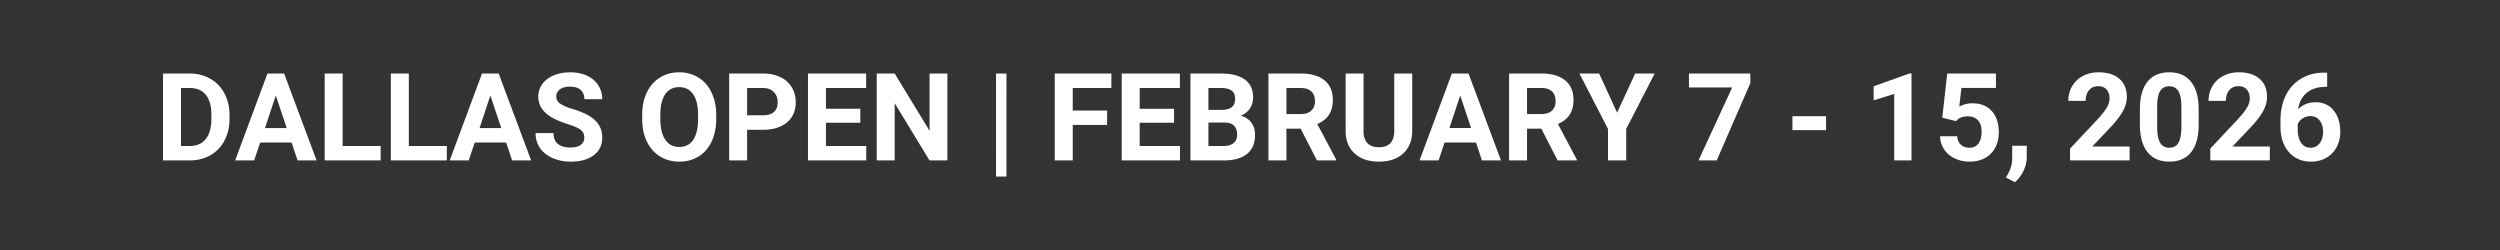 <svg xmlns="http://www.w3.org/2000/svg" width="600" viewBox="0 0 450 45" height="60" version="1.0"><rect x="0" y="0" width="450" height="45" fill="#333333" stroke="none"/><path d="M29.346 28.875v-15.64h4.812c1.375 0 2.602.312 3.688.937 1.093.617 1.941 1.496 2.547 2.64.613 1.137.921 2.434.921 3.891v.719c0 1.45-.304 2.742-.906 3.875a6.371 6.371 0 0 1-2.531 2.64c-1.086.618-2.313.93-3.688.938Zm3.234-13.031V26.28h1.547c1.258 0 2.223-.41 2.89-1.234.665-.82 1.008-2 1.032-3.531v-.829c0-1.593-.336-2.796-1-3.609-.656-.82-1.621-1.234-2.89-1.234Zm19.905 9.812h-5.656l-1.079 3.219h-3.42l5.812-15.64h3l5.844 15.64h-3.422Zm-4.781-2.61h3.906l-1.969-5.859Zm13.972 3.235h6.843v2.594H58.441v-15.64h3.235Zm11.91 0h6.844v2.594H70.352v-15.64h3.234Zm17.521-.625H85.45l-1.079 3.219H80.95l5.812-15.64h3l5.844 15.64h-3.422Zm-4.781-2.61h3.906l-1.969-5.859Zm18.847 1.72c0-.602-.215-1.067-.641-1.391-.43-.332-1.203-.676-2.328-1.031-1.117-.364-1.996-.723-2.64-1.078-1.782-.957-2.673-2.25-2.673-3.875 0-.844.239-1.594.72-2.25.476-.664 1.16-1.188 2.046-1.563.894-.375 1.898-.562 3.016-.562 1.113 0 2.109.203 2.984.609.875.406 1.55.98 2.031 1.719.477.742.719 1.578.719 2.515h-3.219c0-.718-.226-1.273-.672-1.672-.449-.394-1.086-.593-1.906-.593-.781 0-1.39.168-1.828.5-.438.324-.656.761-.656 1.312 0 .512.254.938.765 1.281.508.344 1.266.665 2.266.954 1.832.554 3.164 1.242 4 2.062.832.813 1.25 1.828 1.25 3.047 0 1.355-.512 2.418-1.531 3.187-1.024.774-2.403 1.157-4.14 1.157-1.2 0-2.294-.219-3.282-.657-.992-.445-1.746-1.05-2.266-1.812-.523-.77-.781-1.66-.781-2.672h3.234c0 1.73 1.032 2.594 3.094 2.594.77 0 1.367-.156 1.797-.469.426-.312.64-.75.64-1.312Zm23.749-3.36c0 1.543-.277 2.899-.828 4.063-.543 1.156-1.32 2.054-2.328 2.687-1.012.625-2.172.938-3.485.938-1.304 0-2.464-.313-3.484-.938-1.012-.625-1.797-1.515-2.36-2.672-.554-1.156-.835-2.484-.843-3.984v-.781c0-1.54.273-2.895.828-4.063.563-1.164 1.348-2.062 2.36-2.687 1.007-.633 2.164-.953 3.468-.953 1.313 0 2.473.32 3.485.953 1.007.625 1.789 1.523 2.343 2.687.563 1.168.844 2.516.844 4.047Zm-3.266-.703c0-1.644-.296-2.89-.89-3.734-.586-.852-1.422-1.282-2.516-1.282-1.074 0-1.906.422-2.5 1.266-.586.836-.883 2.063-.89 3.688v.765c0 1.594.289 2.836.875 3.719.593.887 1.441 1.328 2.546 1.328 1.083 0 1.91-.422 2.485-1.266.582-.851.879-2.093.89-3.718Zm8.828 2.657v5.515h-3.234v-15.64h6.109c1.176 0 2.207.214 3.094.64.894.43 1.582 1.04 2.062 1.828.477.793.719 1.695.719 2.703 0 1.531-.527 2.742-1.578 3.625-1.043.887-2.496 1.328-4.36 1.328Zm0-2.61h2.875c.851 0 1.504-.195 1.953-.594.445-.406.672-.976.672-1.719 0-.769-.23-1.39-.688-1.859-.449-.476-1.07-.723-1.859-.734h-2.953Zm20.376 1.344h-6.188v4.187h7.25v2.594h-10.485v-15.64h10.47v2.609h-7.235v3.734h6.187Zm15.669 6.781h-3.219l-6.265-10.297v10.297h-3.235v-15.64h3.235l6.28 10.312V13.234h3.204Zm10.633 2.906h-1.875V13.234h1.875Zm18.119-9.297h-6.187v6.391h-3.235v-15.64h10.188v2.609h-6.953v4.047h6.187Zm12.051-.39h-6.188v4.187h7.25v2.594H201.91v-15.64h10.469v2.609h-7.235v3.734h6.188Zm2.951 6.781v-15.64h5.484c1.895 0 3.332.367 4.312 1.093.989.73 1.485 1.793 1.485 3.188 0 .773-.2 1.449-.594 2.03-.398.587-.945 1.013-1.64 1.282.8.2 1.43.606 1.89 1.219.457.605.688 1.351.688 2.234 0 1.5-.48 2.64-1.438 3.422-.96.774-2.324 1.164-4.094 1.172Zm3.234-6.813v4.22h2.75c.758 0 1.352-.177 1.781-.532.426-.363.64-.863.64-1.5 0-1.438-.741-2.164-2.218-2.188Zm0-2.28h2.375c1.625-.02 2.437-.665 2.437-1.938 0-.707-.21-1.219-.625-1.532-.406-.312-1.054-.468-1.937-.468h-2.25Zm16.6 3.374h-2.562v5.719h-3.235v-15.64h5.813c1.851 0 3.28.413 4.28 1.234 1 .824 1.5 1.984 1.5 3.484 0 1.074-.23 1.969-.687 2.688-.46.71-1.164 1.273-2.109 1.687l3.39 6.39v.157h-3.452Zm-2.562-2.625h2.593c.813 0 1.438-.203 1.875-.61.446-.413.672-.984.672-1.702 0-.739-.21-1.317-.625-1.735-.418-.425-1.062-.64-1.937-.64h-2.578Zm22.646-7.297v10.297c0 1.719-.539 3.078-1.609 4.078-1.074.993-2.539 1.485-4.39 1.485-1.825 0-3.274-.485-4.344-1.453-1.075-.97-1.621-2.297-1.64-3.985V13.234h3.218v10.328c0 1.024.242 1.766.734 2.235.488.469 1.164.703 2.031.703 1.813 0 2.735-.953 2.766-2.86V13.235Zm11.479 12.422h-5.657l-1.078 3.219h-3.422l5.813-15.64h3l5.843 15.64h-3.422Zm-4.782-2.61h3.906l-1.968-5.859Zm16.535.11h-2.563v5.719h-3.234v-15.64h5.812c1.852 0 3.281.413 4.281 1.234 1 .824 1.5 1.984 1.5 3.484 0 1.074-.23 1.969-.687 2.688-.461.71-1.164 1.273-2.11 1.687l3.391 6.39v.157h-3.453Zm-2.563-2.625h2.594c.812 0 1.437-.203 1.875-.61.445-.413.672-.984.672-1.702 0-.739-.211-1.317-.625-1.735-.418-.425-1.063-.64-1.938-.64h-2.578Zm16.21-.25 3.25-7.047h3.515l-5.125 9.97v5.671h-3.281v-5.672l-5.14-9.969h3.546Zm23.98-5.312-6.046 13.906h-3.282l6.063-13.125h-7.781v-2.516h11.046Zm13.63 8.453h-6.048v-2.5h6.047Zm15.38 5.453h-3.11V16.906l-3.703 1.156v-2.53l6.469-2.313h.343Zm5.541-7.688.89-7.953h8.766v2.594h-6.218l-.375 3.36a4.837 4.837 0 0 1 2.343-.594c1.489 0 2.657.465 3.5 1.39.844.918 1.266 2.211 1.266 3.875 0 1.012-.215 1.918-.64 2.72a4.483 4.483 0 0 1-1.829 1.858c-.793.438-1.73.657-2.812.657a6.12 6.12 0 0 1-2.64-.578 4.698 4.698 0 0 1-1.907-1.61c-.469-.695-.719-1.488-.75-2.375h3.078c.063.649.285 1.153.672 1.516.394.367.906.547 1.531.547.707 0 1.25-.25 1.625-.75.383-.508.578-1.227.578-2.157 0-.882-.218-1.562-.656-2.03-.437-.477-1.059-.72-1.86-.72-.742 0-1.34.196-1.796.579l-.297.28Zm13.089 11.61-1.625-.844.39-.703c.477-.875.723-1.746.735-2.61v-2.406h2.625l-.016 2.141c0 .8-.2 1.602-.594 2.406-.398.813-.902 1.485-1.515 2.016Zm20.629-3.922h-10.72V26.75l5.063-5.39c.696-.758 1.211-1.423 1.547-1.985.332-.57.5-1.113.5-1.625 0-.688-.18-1.227-.531-1.625-.355-.406-.855-.61-1.5-.61-.71 0-1.266.247-1.672.735-.398.48-.594 1.117-.594 1.906h-3.125c0-.957.223-1.828.672-2.61a4.83 4.83 0 0 1 1.938-1.859c.832-.445 1.773-.671 2.828-.671 1.613 0 2.863.39 3.75 1.171.894.774 1.344 1.86 1.344 3.266 0 .774-.203 1.559-.61 2.36-.398.804-1.086 1.742-2.062 2.812l-3.547 3.75h6.719Zm12.432-6.469c0 2.168-.45 3.824-1.344 4.969-.898 1.148-2.21 1.719-3.937 1.719-1.7 0-3-.563-3.907-1.688-.906-1.125-1.37-2.738-1.39-4.844v-2.875c0-2.187.453-3.843 1.36-4.968.905-1.133 2.21-1.703 3.921-1.703 1.707 0 3.008.562 3.906 1.687.907 1.117 1.368 2.727 1.391 4.828Zm-3.11-3.156c0-1.29-.18-2.234-.53-2.828-.356-.594-.907-.89-1.657-.89-.73 0-1.273.28-1.625.843-.344.562-.527 1.445-.547 2.64v3.797c0 1.282.172 2.235.516 2.86.351.617.91.922 1.672.922.758 0 1.304-.297 1.64-.89.344-.602.52-1.517.532-2.735Zm15.917 9.625H397.85V26.75l5.062-5.39c.695-.758 1.211-1.423 1.547-1.985.332-.57.5-1.113.5-1.625 0-.688-.18-1.227-.531-1.625-.356-.406-.856-.61-1.5-.61-.711 0-1.266.247-1.672.735-.399.48-.594 1.117-.594 1.906h-3.125c0-.957.223-1.828.672-2.61a4.83 4.83 0 0 1 1.937-1.859c.832-.445 1.774-.671 2.829-.671 1.613 0 2.863.39 3.75 1.171.894.774 1.343 1.86 1.343 3.266 0 .774-.203 1.559-.61 2.36-.398.804-1.085 1.742-2.062 2.812l-3.546 3.75h6.718Zm10.323-15.797v2.547h-.297c-1.406.023-2.539.387-3.39 1.094-.856.71-1.371 1.695-1.547 2.953.832-.844 1.883-1.266 3.156-1.266 1.352 0 2.43.492 3.235 1.469.8.969 1.203 2.25 1.203 3.844 0 1.023-.22 1.945-.657 2.765a4.677 4.677 0 0 1-1.875 1.922c-.804.461-1.714.688-2.734.688-1.648 0-2.977-.57-3.984-1.719-1.012-1.145-1.516-2.676-1.516-4.594v-1.11c0-1.694.316-3.194.953-4.5.645-1.3 1.567-2.304 2.766-3.015 1.195-.719 2.586-1.078 4.172-1.078Zm-3.031 7.828c-.5 0-.953.133-1.36.39-.406.263-.71.606-.906 1.032v.953c0 1.031.204 1.844.61 2.438.414.586.988.875 1.719.875.664 0 1.203-.266 1.609-.797.414-.531.625-1.211.625-2.047 0-.852-.211-1.54-.625-2.063-.406-.519-.965-.78-1.672-.78Zm0 0" fill="#fff"/></svg>
